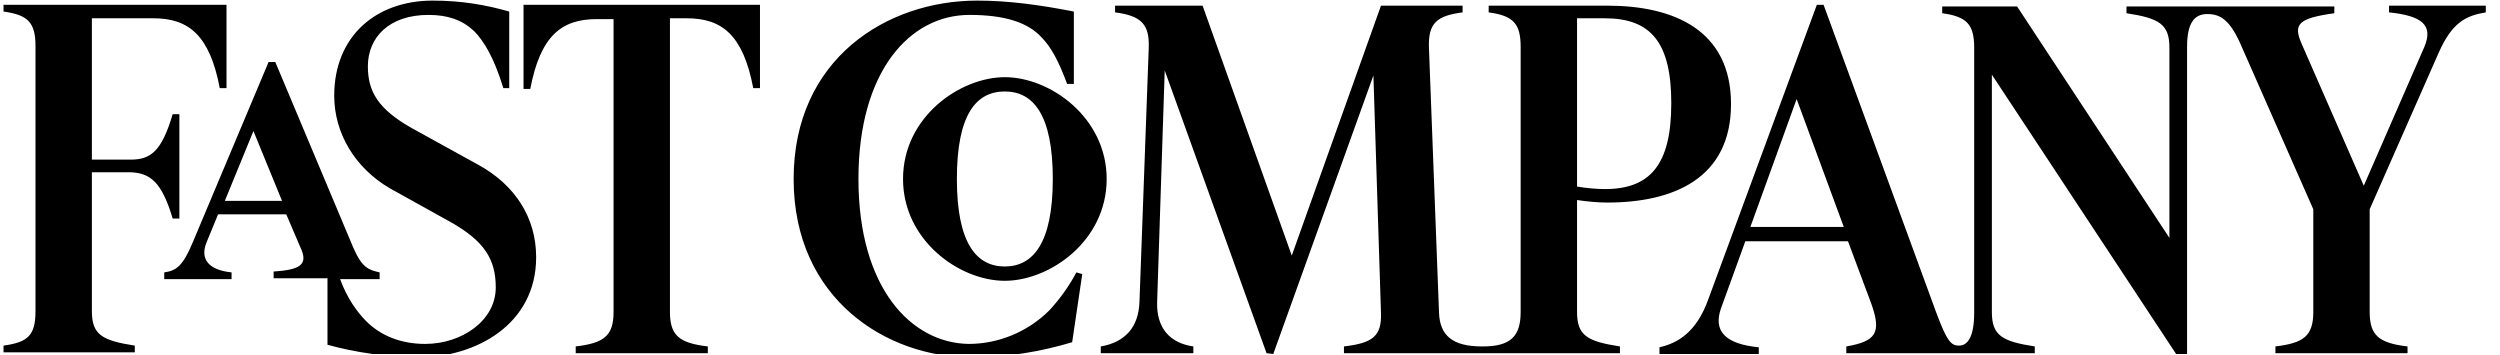 <?xml version="1.0" encoding="utf-8"?>
<svg xmlns="http://www.w3.org/2000/svg" width="141" height="20" viewBox="0 0 141 20" fill="none">
<g clip-path="url(#clip0_67446_223756)">
<path d="M123.351 2.644C123.351 1.268 123.778 0.793 124.49 0.793C125.202 0.793 125.772 1.078 126.436 2.644L130.47 11.803V17.593C130.47 18.97 129.9 19.349 128.334 19.539V19.919H135.785V19.539C134.172 19.349 133.65 18.922 133.65 17.593V11.803L137.541 2.976C138.3 1.268 139.06 0.888 140.199 0.698V0.319H134.741V0.698C136.592 0.888 137.256 1.41 136.734 2.644L133.317 10.475L129.806 2.454C129.331 1.363 129.616 1.031 131.656 0.746V0.366H119.934V0.746C121.785 1.031 122.355 1.363 122.355 2.692V13.417L113.765 0.366H109.541V0.746C110.917 0.936 111.344 1.363 111.344 2.692V17.641C111.344 19.017 110.965 19.492 110.49 19.492C110.063 19.492 109.826 19.302 109.209 17.641L102.85 0.271H102.47L96.348 16.881C95.683 18.732 94.639 19.349 93.595 19.587V19.966H99.195V19.587C97.25 19.397 96.633 18.637 97.06 17.403L98.436 13.607H104.226L105.555 17.166C106.124 18.78 105.792 19.254 104.131 19.539V19.919H114.761V19.539C112.911 19.254 112.341 18.922 112.341 17.593V4.21L122.734 19.966H123.351V2.644ZM48.416 10.095C48.416 4.02 51.311 0.841 54.68 0.841C56.673 0.841 57.955 1.268 58.714 2.075C59.283 2.644 59.711 3.451 60.185 4.732H60.565V0.651C58.619 0.271 56.863 0.034 55.107 0.034C50.029 0.034 44.761 3.309 44.761 10.095C44.761 16.881 50.029 20.156 54.775 20.156C56.863 20.156 58.714 19.824 60.47 19.302L61.039 15.458L60.707 15.363C60.28 16.169 59.758 16.881 59.189 17.498C57.955 18.732 56.294 19.397 54.633 19.397C51.406 19.349 48.416 16.264 48.416 10.095ZM90.511 10.664C90.084 10.664 89.514 10.617 88.945 10.522V1.031H90.511C93.121 1.031 94.26 2.407 94.26 5.824C94.26 9.288 93.073 10.664 90.511 10.664ZM29.527 0.319V5.017H29.907C30.477 2.027 31.663 1.078 33.656 1.078H34.605V17.593C34.605 18.97 34.036 19.349 32.47 19.539V19.919H39.921V19.539C38.307 19.349 37.785 18.922 37.785 17.593V1.031H38.734C40.727 1.031 41.914 1.98 42.483 4.97H42.863V0.271H29.527V0.319ZM23.595 20.156C26.823 20.156 30.239 18.305 30.239 14.508C30.239 12.278 29.053 10.427 26.965 9.288L23.263 7.247C21.317 6.156 20.748 5.159 20.748 3.736C20.748 2.122 21.934 0.841 24.165 0.841C25.256 0.841 26.063 1.125 26.727 1.742C27.297 2.312 27.866 3.261 28.389 4.97H28.721V0.651C27.392 0.271 26.016 0.034 24.402 0.034C21.223 0.034 18.85 2.027 18.85 5.397C18.85 7.532 20.036 9.478 21.982 10.617L25.399 12.515C27.345 13.607 27.961 14.651 27.961 16.217C27.961 18.068 26.063 19.397 23.975 19.397C22.599 19.397 21.46 18.922 20.653 18.115C20.131 17.593 19.561 16.787 19.182 15.742H21.412V15.363C20.795 15.22 20.416 15.126 19.894 13.892L15.527 3.498H15.148L10.877 13.654C10.307 15.03 9.928 15.268 9.263 15.363V15.742H13.06V15.363C11.684 15.22 11.304 14.556 11.636 13.702L12.3 12.088H16.145L16.999 14.081C17.378 14.983 16.809 15.22 15.433 15.315V15.695H18.47V19.444C19.989 19.871 21.934 20.156 23.595 20.156ZM71.812 19.966L77.46 4.258L77.887 17.641C77.934 18.97 77.412 19.349 75.799 19.539V19.919H91.365V19.539C89.514 19.254 88.945 18.922 88.945 17.593V11.281C89.561 11.376 90.178 11.424 90.653 11.424C94.402 11.424 97.629 10.047 97.629 5.871C97.629 1.695 94.402 0.319 90.653 0.319H83.961V0.698C85.338 0.888 85.765 1.315 85.765 2.644V17.593C85.765 18.97 85.195 19.539 83.629 19.539H83.582C81.921 19.539 81.209 18.922 81.161 17.641L80.592 2.692C80.544 1.315 81.019 0.888 82.49 0.698V0.319H77.887L72.856 14.414L67.826 0.319H62.89V0.698C64.361 0.888 64.836 1.363 64.789 2.692L64.266 17.024C64.219 18.448 63.46 19.302 62.084 19.539V19.919H67.304V19.539C65.975 19.349 65.216 18.495 65.263 17.024L65.69 3.973L71.433 19.919L71.812 19.966ZM56.673 15.837C59.189 15.837 62.416 13.607 62.416 10.095C62.416 6.631 59.236 4.353 56.673 4.353C54.158 4.353 50.931 6.583 50.931 10.095C50.931 13.559 54.111 15.837 56.673 15.837ZM56.673 5.159C58.287 5.159 59.378 6.488 59.378 10.095C59.378 13.749 58.239 15.03 56.673 15.03C55.06 15.03 53.968 13.702 53.968 10.095C53.968 6.441 55.06 5.159 56.673 5.159ZM103.989 12.8H98.721L101.331 5.586L103.989 12.8ZM15.907 11.329H12.68L14.294 7.39L15.907 11.329ZM9.738 12.325H10.117V6.441H9.738C9.121 8.529 8.504 9.003 7.365 9.003H5.182V1.031H8.646C10.639 1.031 11.826 1.98 12.395 4.97H12.775V0.271H0.199V0.651C1.575 0.841 2.002 1.268 2.002 2.597V17.546C2.002 18.922 1.575 19.302 0.199 19.492V19.871H7.602V19.492C5.751 19.207 5.182 18.875 5.182 17.546V9.715H7.365C8.456 9.763 9.121 10.237 9.738 12.325Z" fill="#666666" style="fill:#666666;fill:color(display-p3 0.4 0.4 0.4);fill-opacity:1;"/>
</g>
<defs>
<clipPath id="clip0_67446_223756">
<rect width="140" height="19.932" fill="white" style="fill:white;fill-opacity:1;" transform="translate(0.199 0.034)"/>
</clipPath>
</defs>
</svg>